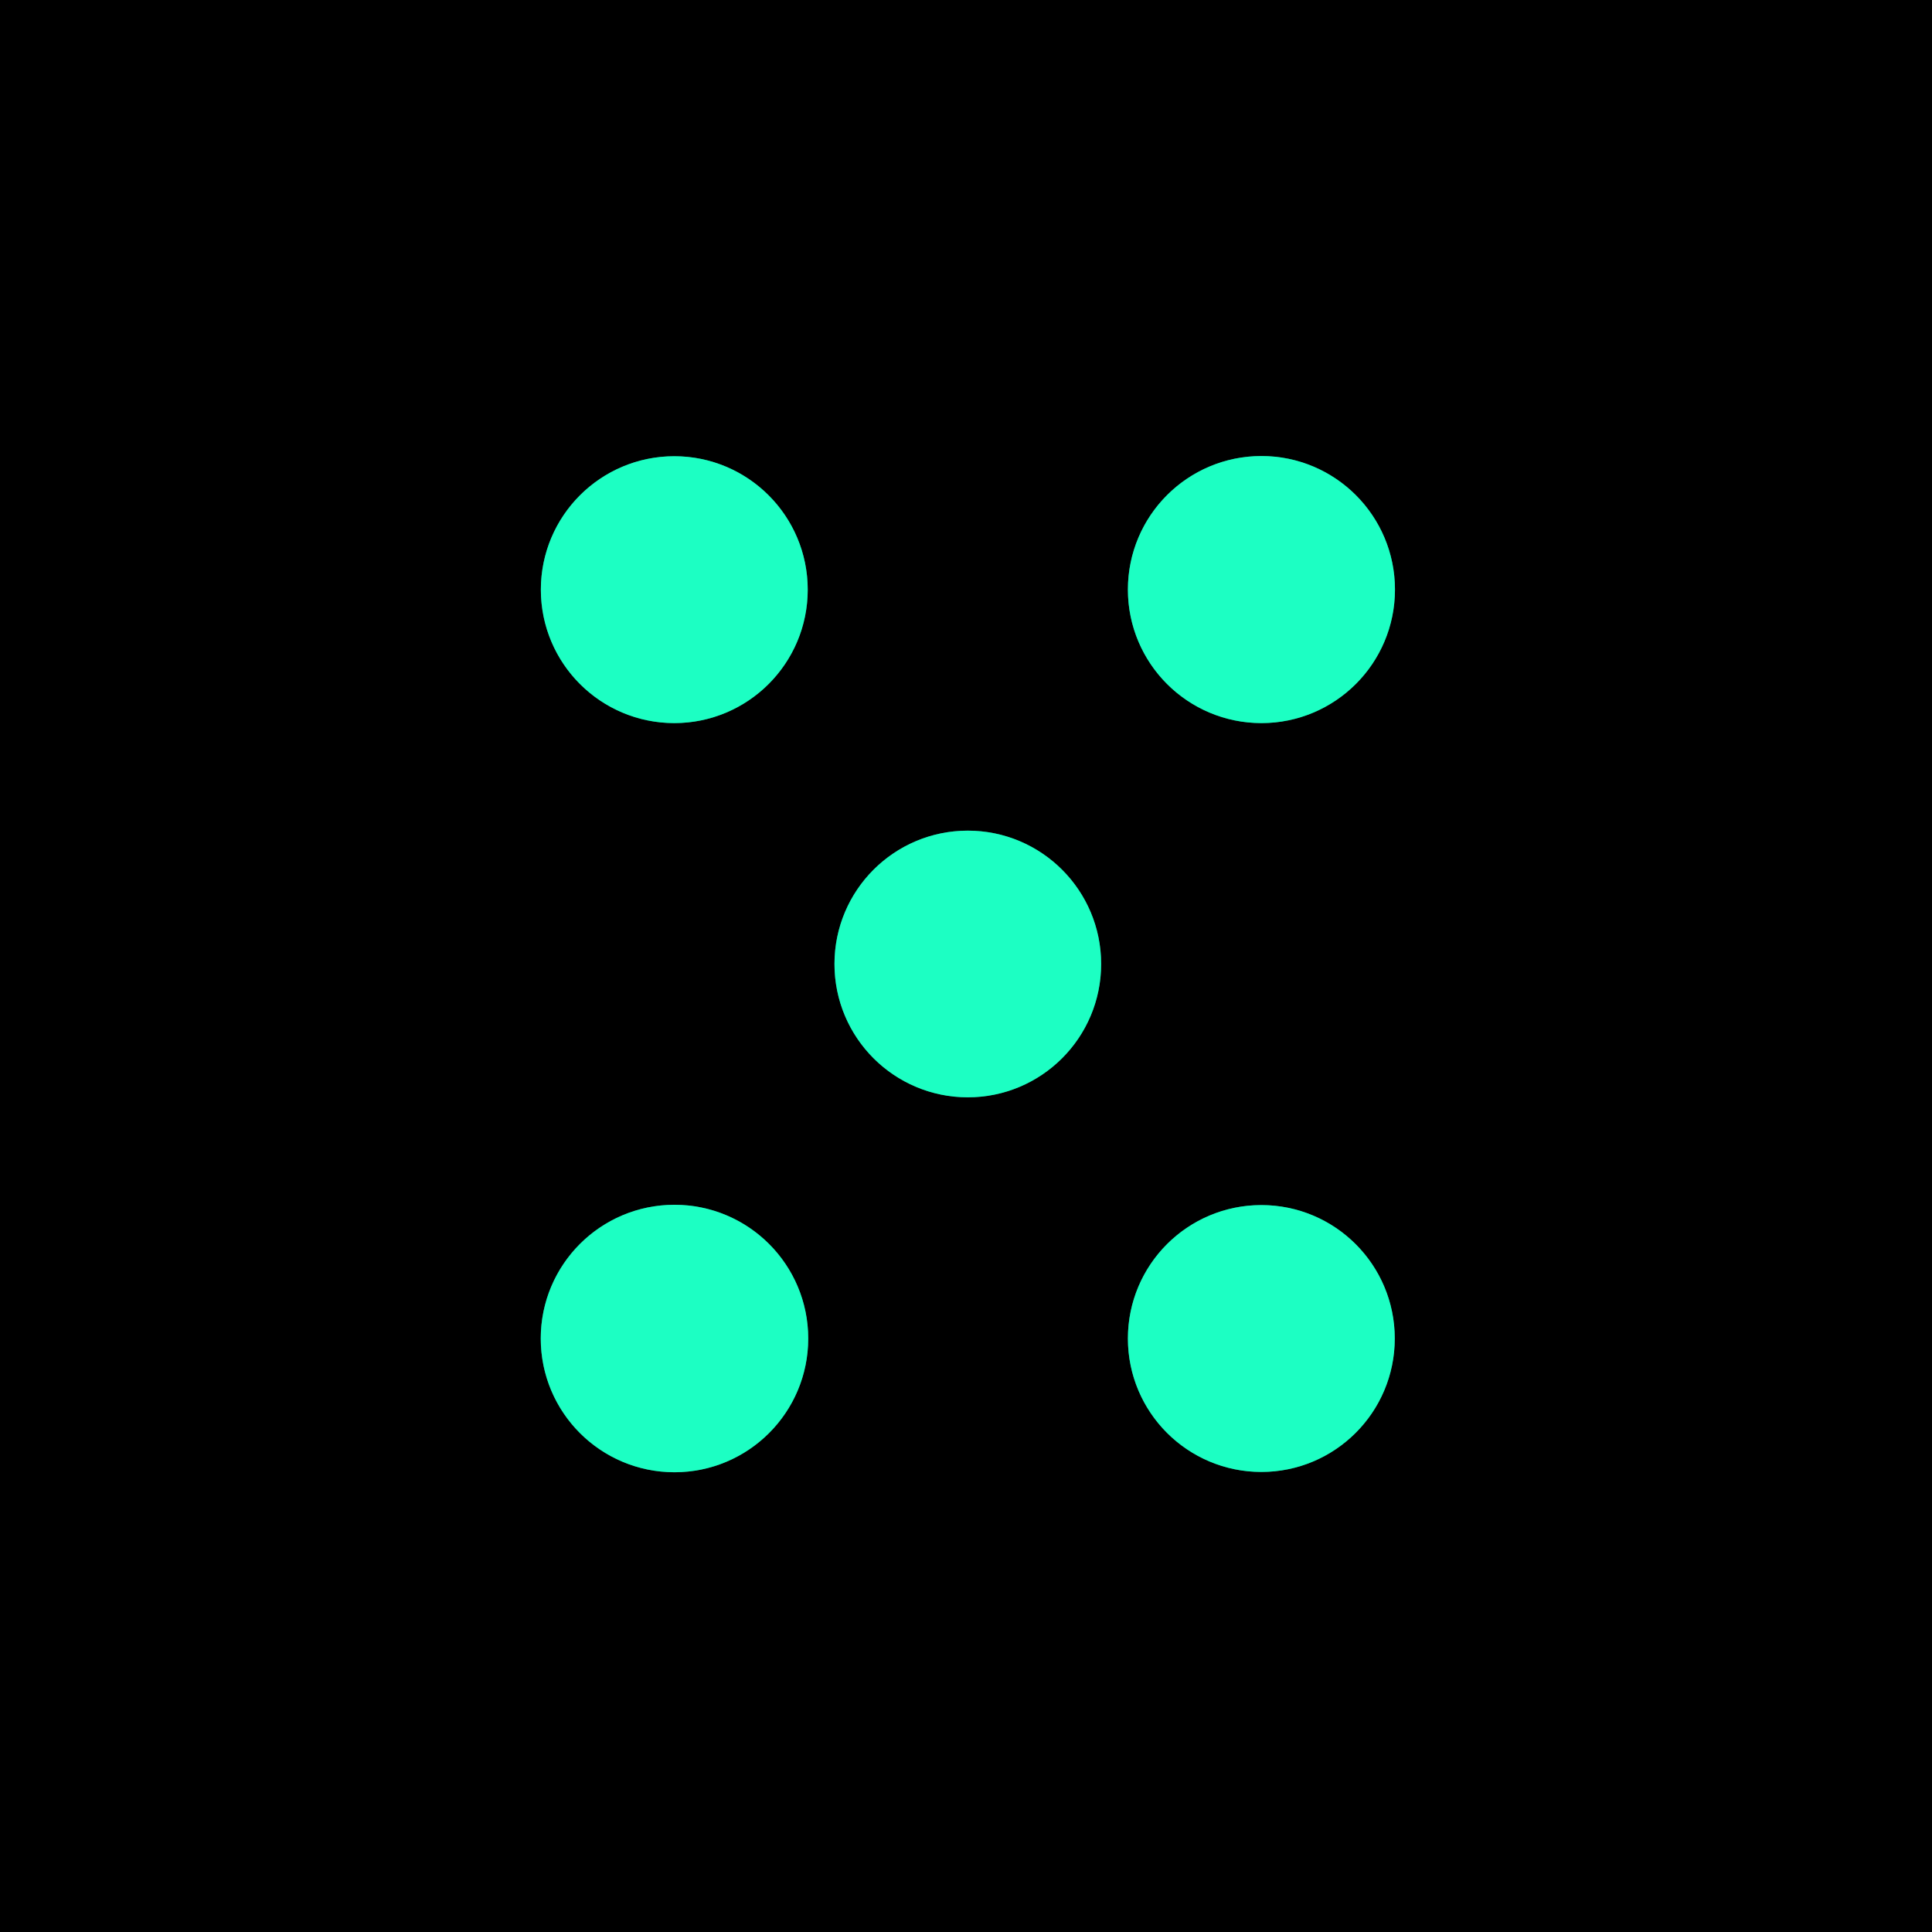 <?xml version="1.0" encoding="UTF-8" standalone="no"?>
<!DOCTYPE svg PUBLIC "-//W3C//DTD SVG 1.1//EN" "http://www.w3.org/Graphics/SVG/1.1/DTD/svg11.dtd">
<svg xmlns="http://www.w3.org/2000/svg" version="1.1" viewBox="0.00 0.00 192.00 192.00">
<g stroke-width="2.00" fill="none" stroke-linecap="butt">
<path stroke="#0e8062" vector-effect="non-scaling-stroke" d="
  M 80.27 58.60
  A 13.26 13.26 0.0 0 0 67.01 45.34
  A 13.26 13.26 0.0 0 0 53.75 58.60
  A 13.26 13.26 0.0 0 0 67.01 71.86
  A 13.26 13.26 0.0 0 0 80.27 58.60"
/>
<path stroke="#0e8062" vector-effect="non-scaling-stroke" d="
  M 138.63 58.59
  A 13.27 13.27 0.0 0 0 125.36 45.32
  A 13.27 13.27 0.0 0 0 112.09 58.59
  A 13.27 13.27 0.0 0 0 125.36 71.86
  A 13.27 13.27 0.0 0 0 138.63 58.59"
/>
<path stroke="#0e8062" vector-effect="non-scaling-stroke" d="
  M 109.43 95.80
  A 13.25 13.25 0.0 0 0 96.18 82.55
  A 13.25 13.25 0.0 0 0 82.93 95.80
  A 13.25 13.25 0.0 0 0 96.18 109.05
  A 13.25 13.25 0.0 0 0 109.43 95.80"
/>
<path stroke="#0e8062" vector-effect="non-scaling-stroke" d="
  M 80.32 133.02
  A 13.29 13.29 0.0 0 0 67.03 119.73
  A 13.29 13.29 0.0 0 0 53.74 133.02
  A 13.29 13.29 0.0 0 0 67.03 146.31
  A 13.29 13.29 0.0 0 0 80.32 133.02"
/>
<path stroke="#0e8062" vector-effect="non-scaling-stroke" d="
  M 138.61 133.02
  A 13.26 13.26 0.0 0 0 125.35 119.76
  A 13.26 13.26 0.0 0 0 112.09 133.02
  A 13.26 13.26 0.0 0 0 125.35 146.28
  A 13.26 13.26 0.0 0 0 138.61 133.02"
/>
</g>
<path fill="#000000" d="
  M 0.00 0.00
  L 192.00 0.00
  L 192.00 192.00
  L 0.00 192.00
  L 0.00 0.00
  Z
  M 80.27 58.60
  A 13.26 13.26 0.0 0 0 67.01 45.34
  A 13.26 13.26 0.0 0 0 53.75 58.60
  A 13.26 13.26 0.0 0 0 67.01 71.86
  A 13.26 13.26 0.0 0 0 80.27 58.60
  Z
  M 138.63 58.59
  A 13.27 13.27 0.0 0 0 125.36 45.32
  A 13.27 13.27 0.0 0 0 112.09 58.59
  A 13.27 13.27 0.0 0 0 125.36 71.86
  A 13.27 13.27 0.0 0 0 138.63 58.59
  Z
  M 109.43 95.80
  A 13.25 13.25 0.0 0 0 96.18 82.55
  A 13.25 13.25 0.0 0 0 82.93 95.80
  A 13.25 13.25 0.0 0 0 96.18 109.05
  A 13.25 13.25 0.0 0 0 109.43 95.80
  Z
  M 80.32 133.02
  A 13.29 13.29 0.0 0 0 67.03 119.73
  A 13.29 13.29 0.0 0 0 53.74 133.02
  A 13.29 13.29 0.0 0 0 67.03 146.31
  A 13.29 13.29 0.0 0 0 80.32 133.02
  Z
  M 138.61 133.02
  A 13.26 13.26 0.0 0 0 125.35 119.76
  A 13.26 13.26 0.0 0 0 112.09 133.02
  A 13.26 13.26 0.0 0 0 125.35 146.28
  A 13.26 13.26 0.0 0 0 138.61 133.02
  Z"
/>
<circle fill="#1cffc3" cx="67.01" cy="58.60" r="13.26"/>
<circle fill="#1cffc3" cx="125.36" cy="58.59" r="13.27"/>
<circle fill="#1cffc3" cx="96.18" cy="95.80" r="13.25"/>
<circle fill="#1cffc3" cx="67.03" cy="133.02" r="13.29"/>
<circle fill="#1cffc3" cx="125.35" cy="133.02" r="13.26"/>
</svg>
